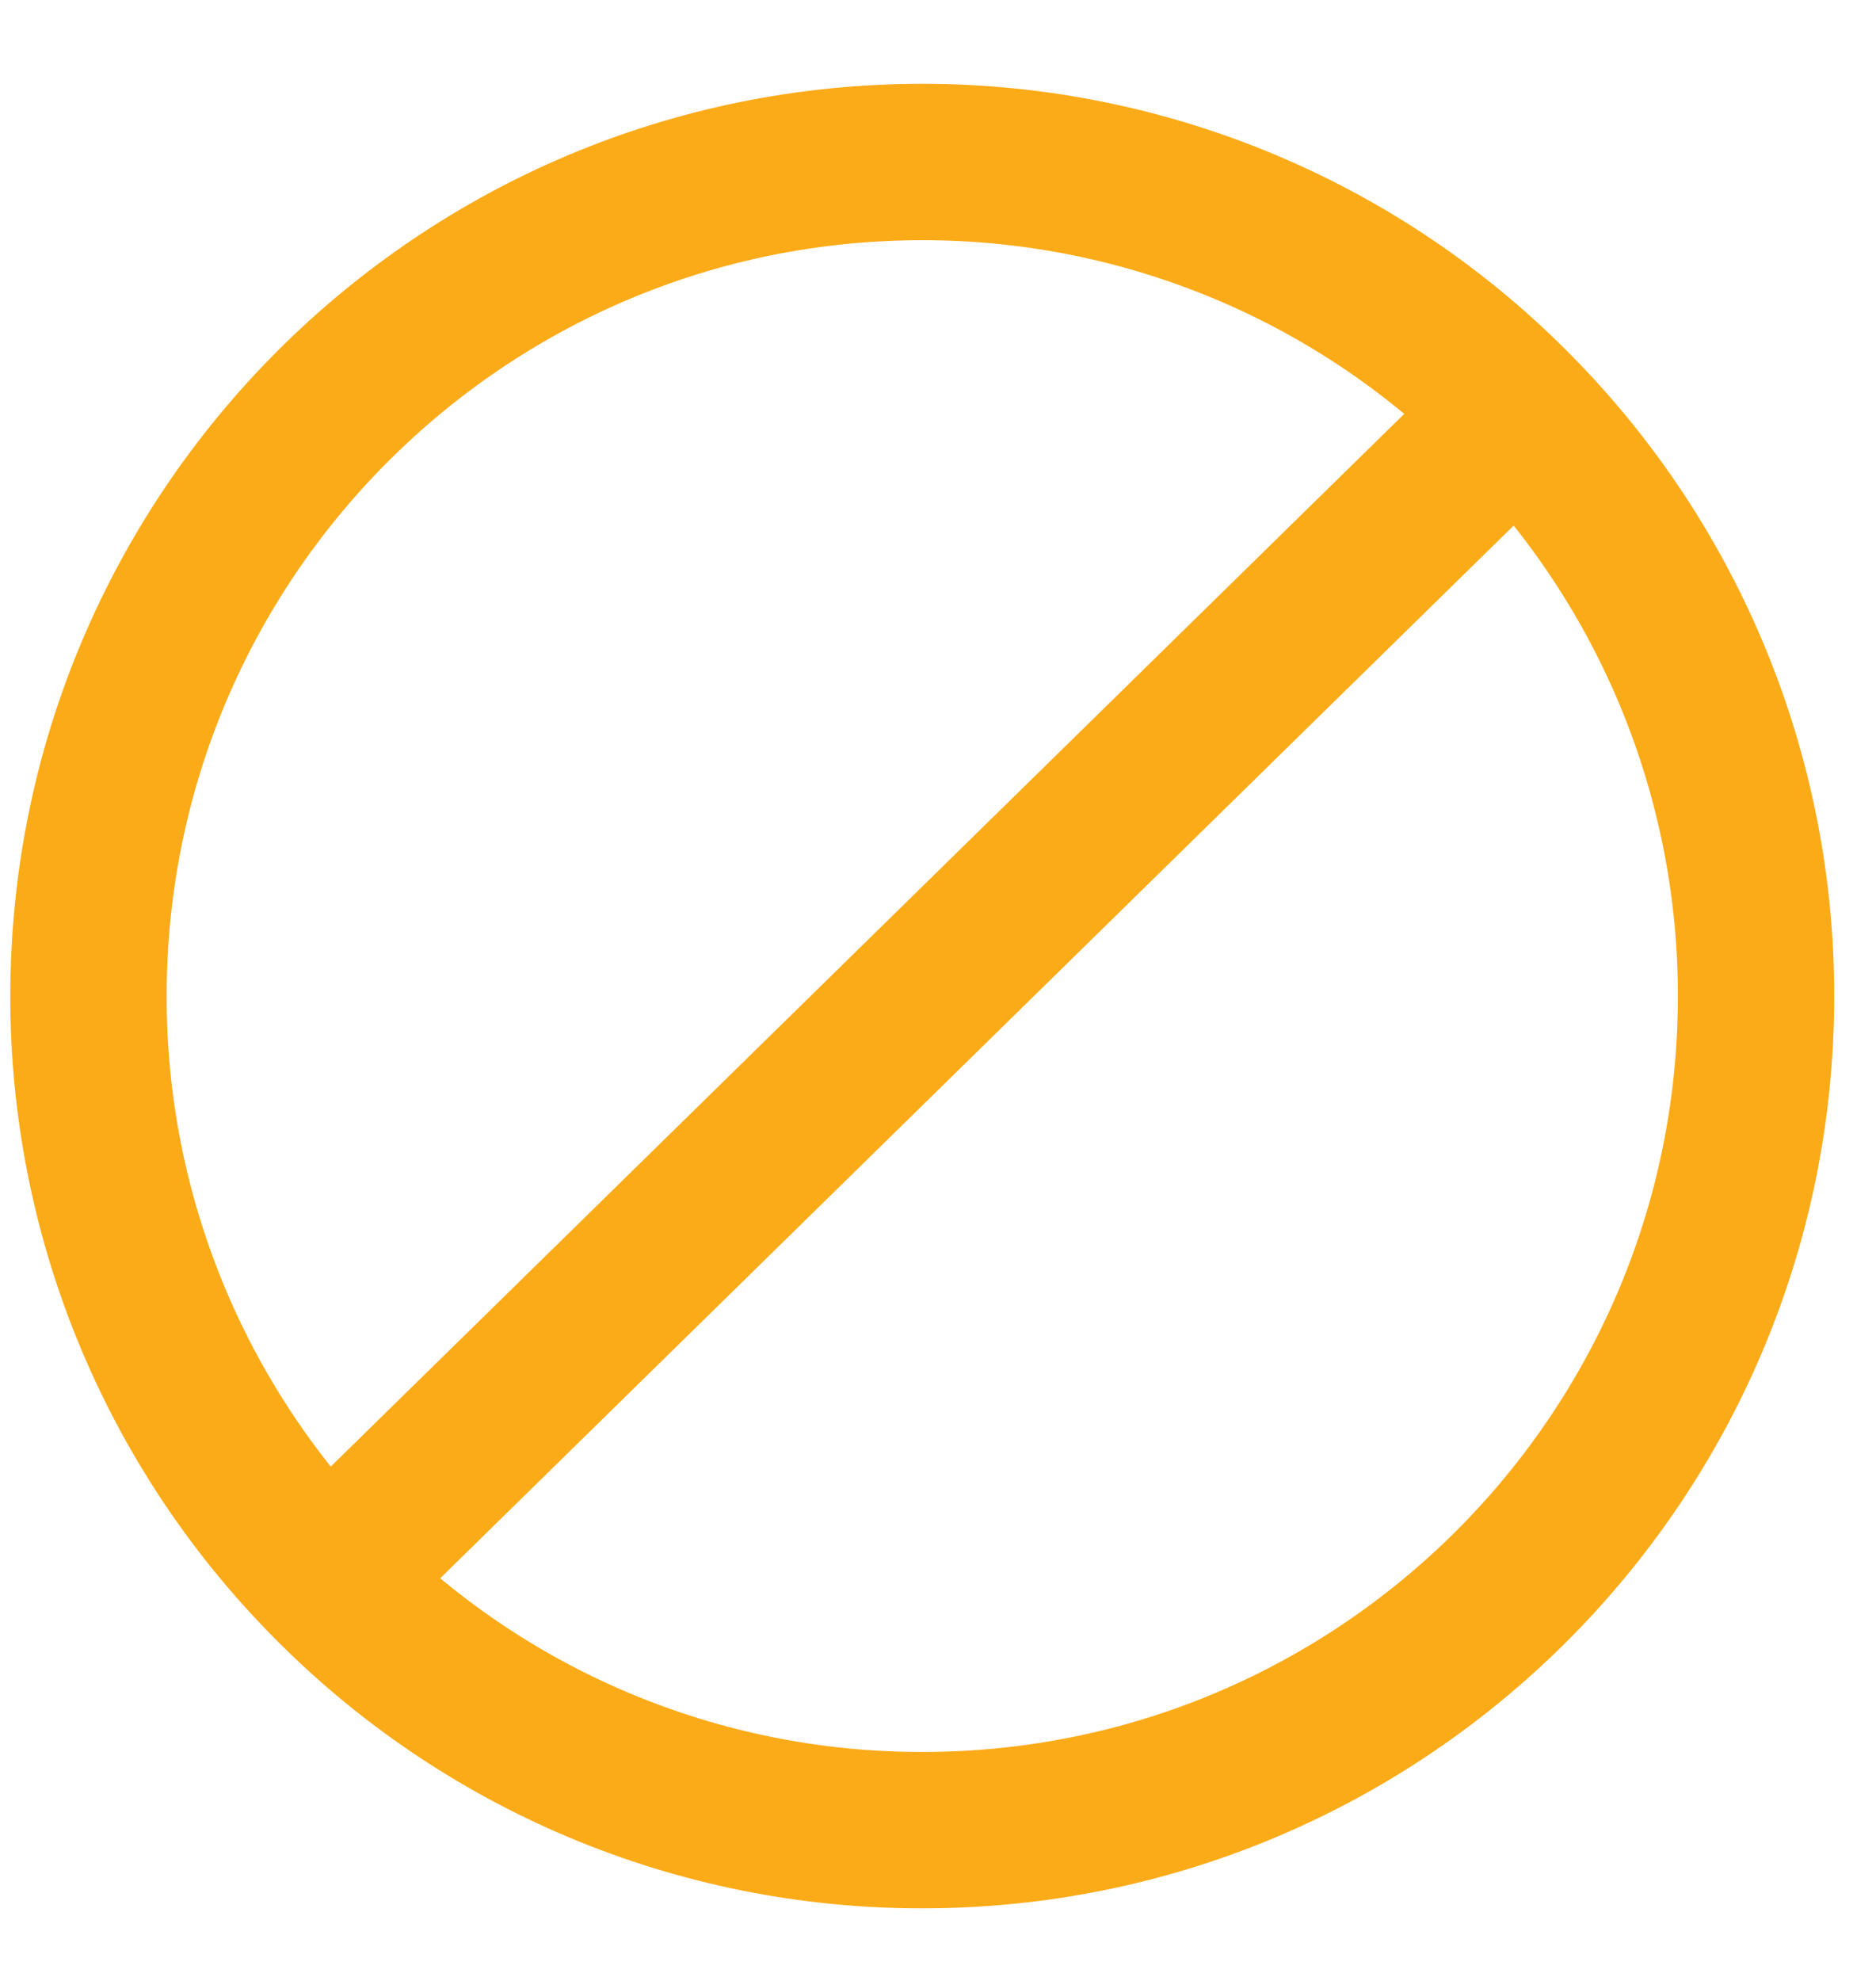 <svg width="18" height="19" viewBox="0 0 18 19" fill="none" xmlns="http://www.w3.org/2000/svg">
<path d="M14.561 3.954C13.818 3.193 12.929 2.589 11.948 2.177C10.966 1.765 9.913 1.553 8.849 1.554C4.43 1.554 0.849 5.136 0.849 9.554C0.846 11.649 1.668 13.66 3.136 15.154M3.136 15.154C3.88 15.915 4.769 16.52 5.75 16.932C6.731 17.344 7.784 17.555 8.849 17.554C13.267 17.554 16.849 13.973 16.849 9.554C16.851 7.46 16.029 5.448 14.561 3.954L3.136 15.154Z" stroke="#FBAB18" stroke-width="1.5" stroke-linecap="round" stroke-linejoin="round"/>
</svg>

